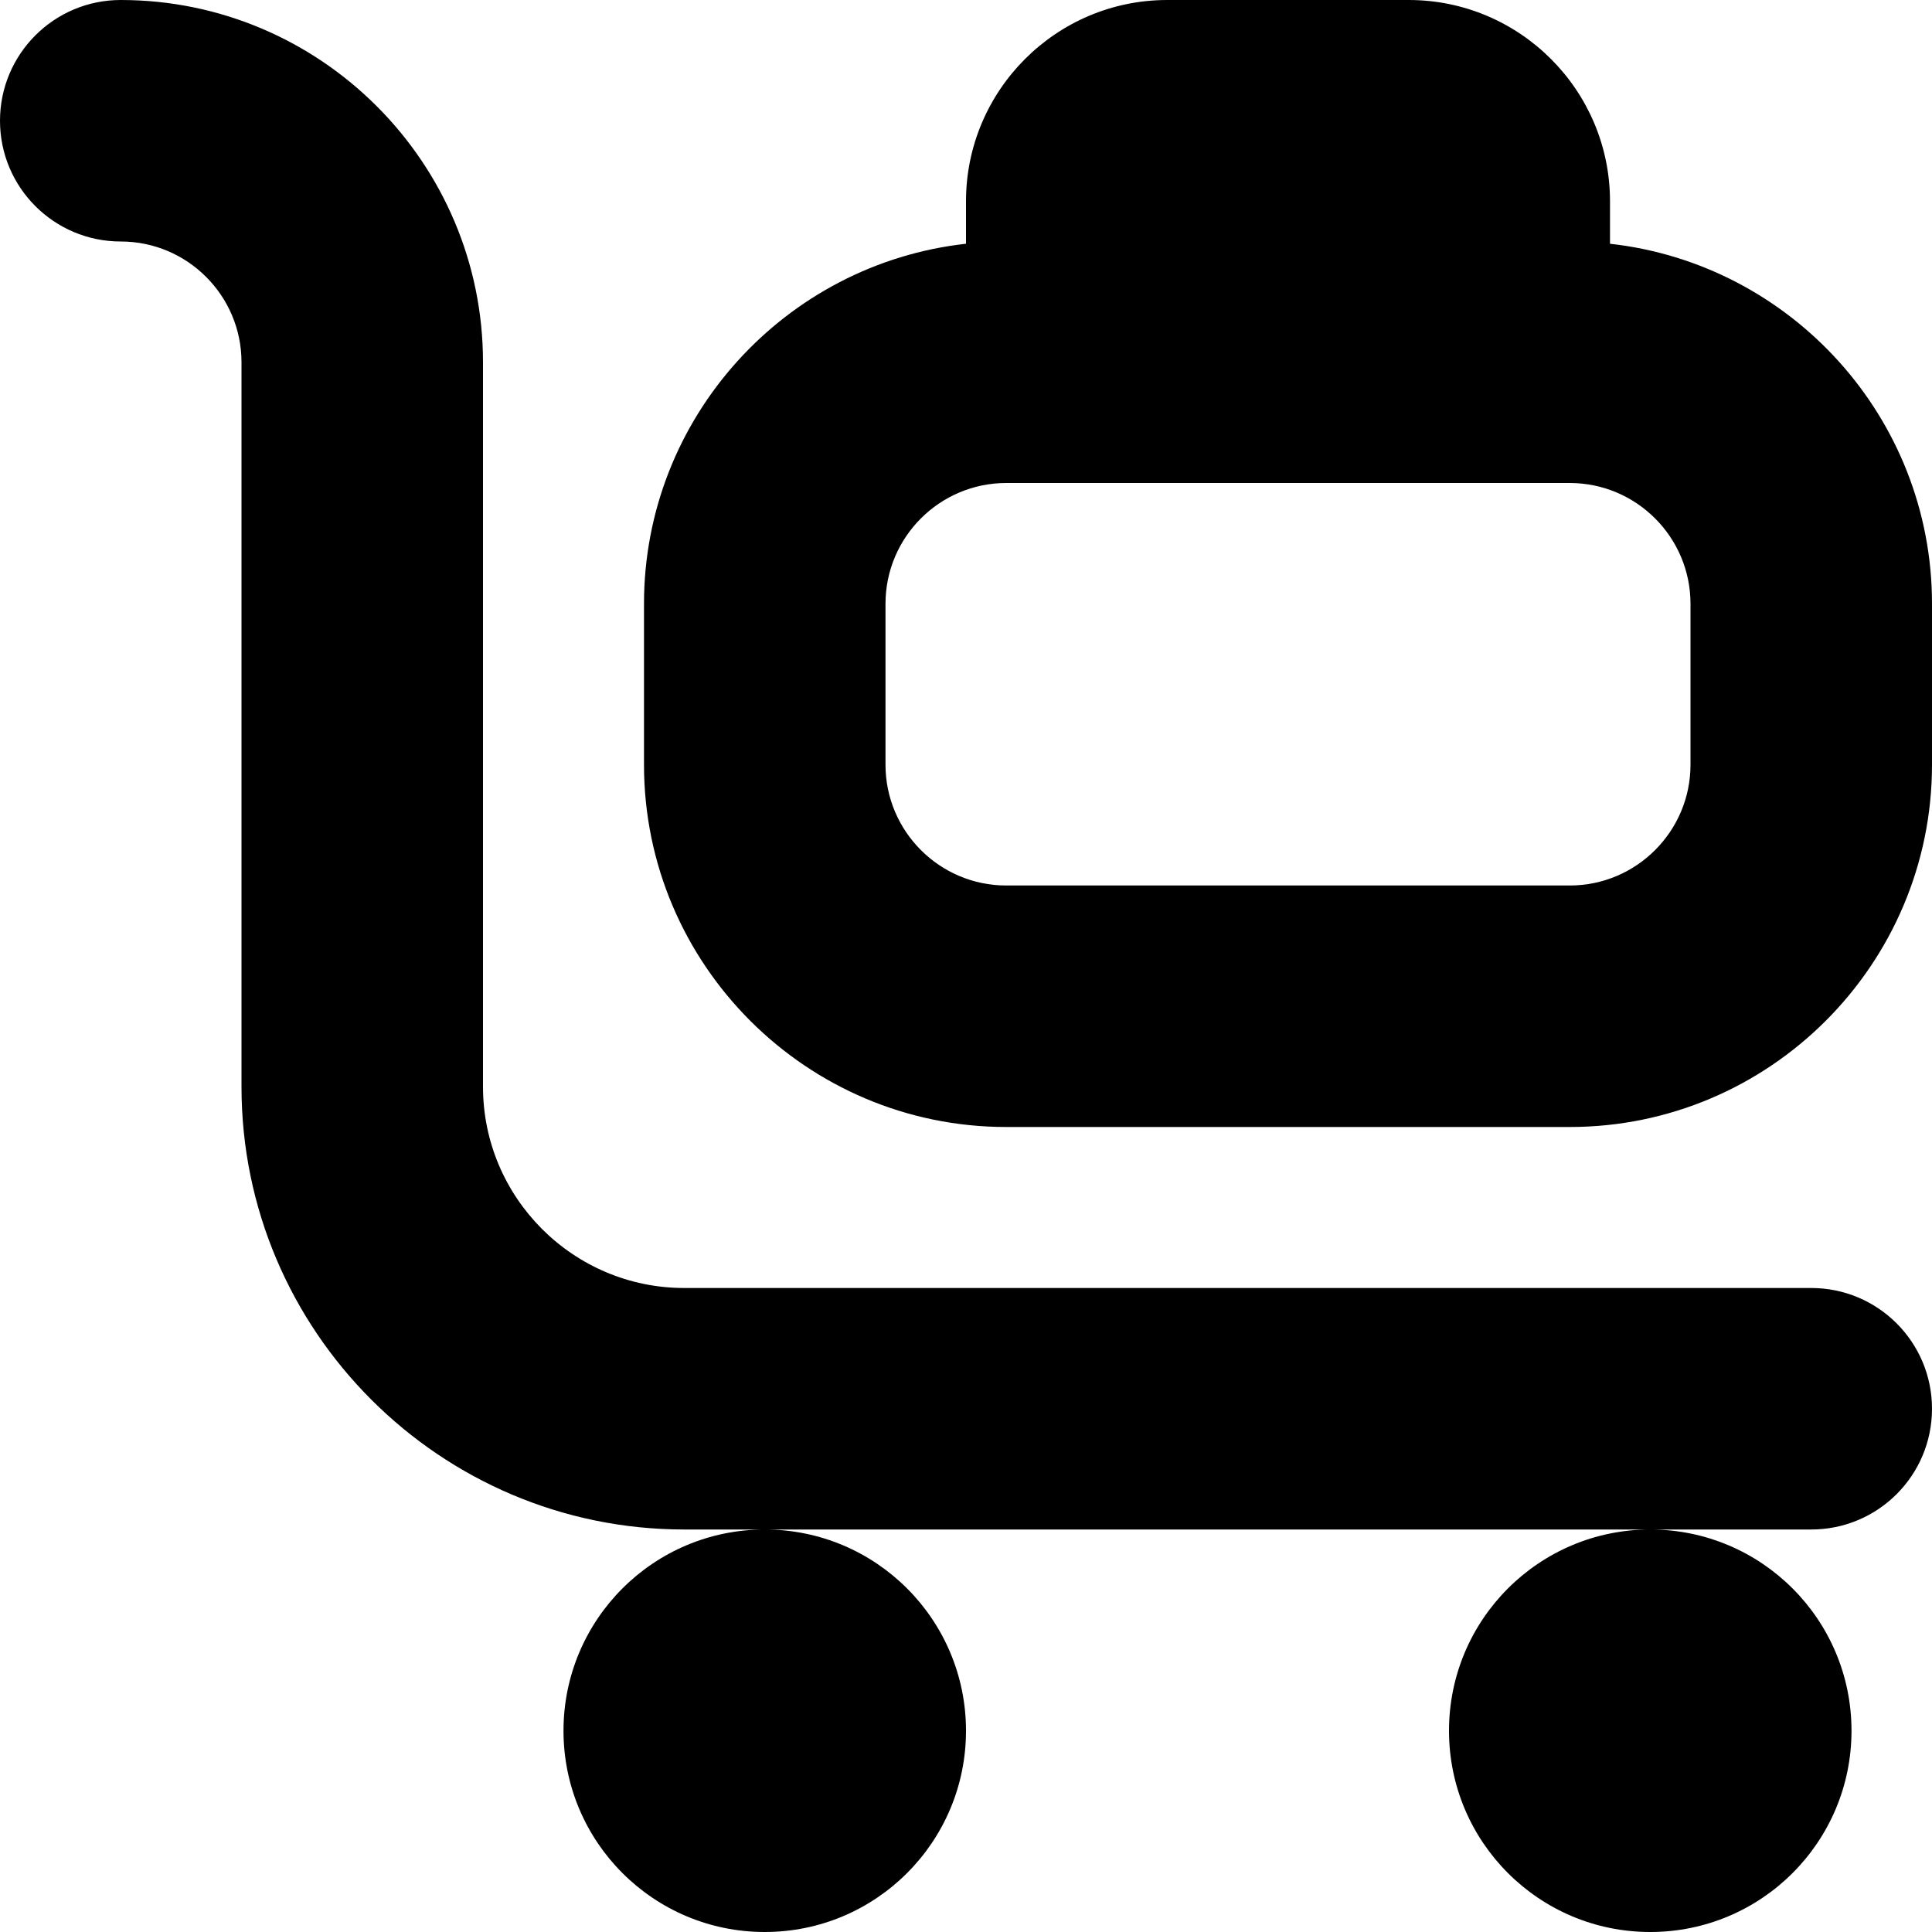 <?xml version="1.0" encoding="UTF-8"?>
<svg xmlns="http://www.w3.org/2000/svg" id="Layer_1" data-name="Layer 1" viewBox="0 0 24 24" width="512" height="512"><path d="M9.5,19c1.381,0,2.5,1.119,2.5,2.5s-1.119,2.5-2.5,2.5-2.5-1.119-2.5-2.5,1.119-2.5,2.5-2.5Zm8.5,2.5c0,1.381,1.119,2.5,2.5,2.5s2.5-1.119,2.5-2.5-1.119-2.5-2.5-2.5-2.5,1.119-2.5,2.5Zm4.5-5.5H8.5c-1.379,0-2.5-1.122-2.5-2.5V4.5C6,2.019,3.981,0,1.5,0,.672,0,0,.671,0,1.5s.672,1.5,1.5,1.5,1.5,.673,1.5,1.5V13.5c0,3.033,2.468,5.5,5.5,5.5h14c.828,0,1.5-.671,1.5-1.5s-.672-1.5-1.5-1.5Zm1.5-8.5v2c0,2.481-2.019,4.5-4.5,4.5h-7c-2.481,0-4.5-2.019-4.5-4.5v-2c0-2.312,1.753-4.223,4-4.472v-.528c0-1.378,1.121-2.5,2.5-2.5h3c1.379,0,2.5,1.122,2.5,2.5v.528c2.247,.25,4,2.16,4,4.472Zm-3,0c0-.827-.673-1.5-1.5-1.5h-7c-.827,0-1.5,.673-1.5,1.5v2c0,.827,.673,1.5,1.5,1.5h7c.827,0,1.5-.673,1.5-1.5v-2Z"/></svg>
